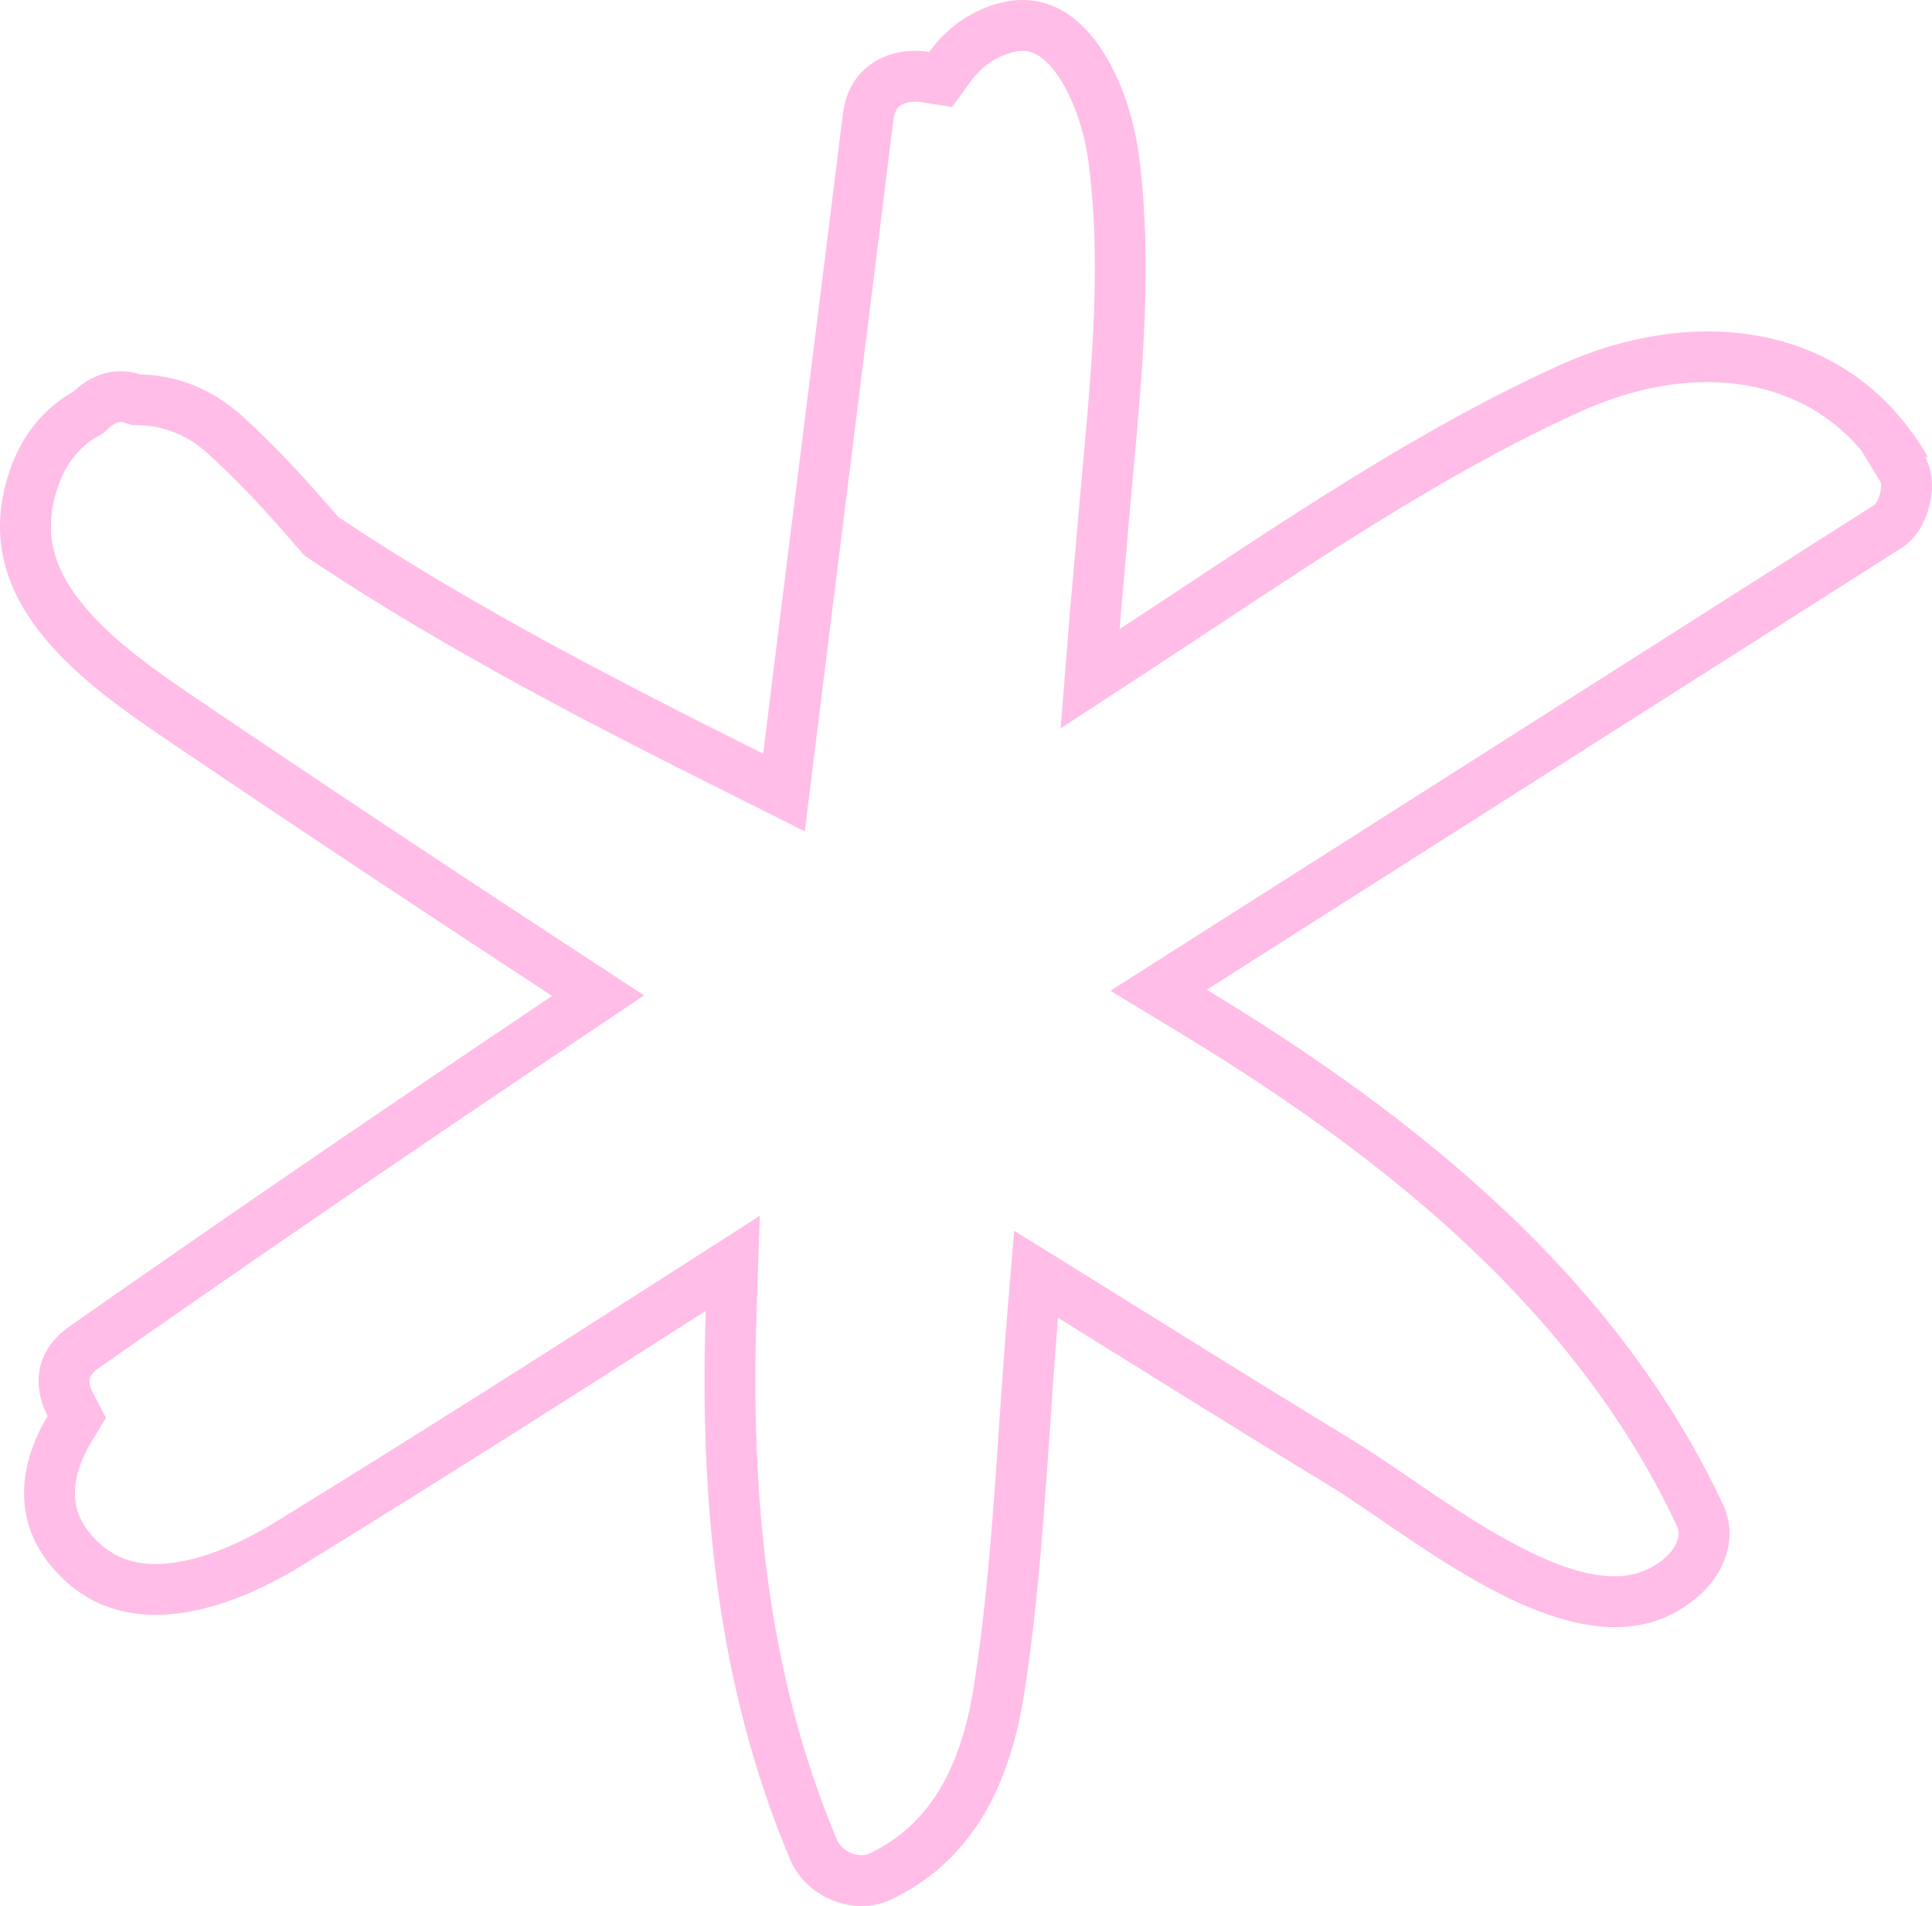<?xml version="1.0" encoding="UTF-8"?> <svg xmlns="http://www.w3.org/2000/svg" width="304" height="300" viewBox="0 0 304 300" fill="none"><path d="M152.971 2.183C169.195 -6.314 177.58 11.877 179.213 24.513C181.717 43.793 179.212 63.508 177.579 82.68C177.144 88.126 176.6 93.573 176.164 99.019C197.789 84.879 219.72 69.512 242.849 58.662L245.091 57.627C266.433 47.824 290.932 50.438 303.346 71.897L302.91 72.005C305.415 76.144 303.346 83.661 299.317 86.166L189.884 155.771C223.313 176.031 254.455 201.194 271.115 236.813C273.51 241.824 271.441 247.488 267.521 250.974C250.586 266.307 224.366 243.22 209.425 233.975L208.722 233.545C194.566 224.94 180.519 216.117 166.473 207.402C164.839 227.118 164.187 247.27 161.138 266.659L160.923 267.952C158.598 281.257 152.886 292.996 140.122 299.011L139.845 299.135C134.104 301.595 127.027 298.582 124.454 292.967L124.333 292.693C112.682 265.026 110.069 235.724 111.049 206.313C89.816 219.929 68.582 233.437 47.131 246.617L46.076 247.246C35.042 253.695 19.902 258.483 9.564 248.142C1.725 240.408 2.704 230.822 7.495 222.87C5.1 218.295 5.427 212.631 10.871 208.818C36.024 191.172 61.395 173.853 86.875 156.751C66.404 143.353 46.042 129.846 25.789 116.121C11.96 106.753 -4.591 94.335 1.18 75.164C3.031 68.846 6.842 64.272 11.524 61.657C14.355 58.934 18.167 57.627 22.087 58.934C27.64 59.043 33.302 61.113 38.093 65.47C43.537 70.371 48.437 75.818 53.228 81.373C74.462 95.534 97.219 107.189 120.086 118.626C124.224 85.076 128.471 51.636 132.608 18.086C133.452 10.488 139.712 7.388 145.646 8.093L146.22 8.173C147.962 5.777 150.14 3.708 152.971 2.183ZM161.901 8.108C161.02 7.907 159.413 7.849 156.726 9.247C155.12 10.12 153.826 11.316 152.69 12.878L149.801 16.852L144.95 16.072C143.542 15.846 142.404 16.151 141.767 16.559C141.475 16.745 141.249 16.972 141.069 17.266C140.89 17.559 140.658 18.079 140.56 18.969L140.555 19.017L140.549 19.064C138.479 35.848 136.381 52.603 134.285 69.35C132.189 86.098 130.094 102.839 128.026 119.605L126.64 130.849L116.508 125.781C93.65 114.348 70.484 102.496 48.79 88.028L47.883 87.424L47.171 86.598C42.428 81.098 37.795 75.966 32.74 71.415L32.711 71.388C29.359 68.339 25.556 67.003 21.93 66.932L20.712 66.908L19.556 66.522C19.161 66.391 18.863 66.4 18.557 66.486C18.198 66.587 17.668 66.848 17.07 67.423L16.326 68.139L15.425 68.642C12.664 70.183 10.149 73.006 8.857 77.413L8.849 77.441L8.841 77.47C6.87 84.018 8.5 89.286 12.47 94.434C16.734 99.964 23.305 104.775 30.275 109.497L30.276 109.498C50.486 123.194 70.812 136.677 91.256 150.058L101.355 156.667L91.334 163.394C65.888 180.472 40.564 197.76 15.466 215.368L15.46 215.372C14.838 215.807 14.525 216.179 14.367 216.416C14.213 216.648 14.141 216.848 14.105 217.035C14.033 217.424 14.061 218.163 14.583 219.159L16.67 223.146L14.348 226.999C12.523 230.027 11.713 232.903 11.789 235.338C11.855 237.438 12.579 239.677 14.732 241.984L15.183 242.446L15.223 242.486C18.37 245.635 22.267 246.62 27.148 245.982C32.277 245.312 37.909 242.861 42.975 239.781C64.348 226.648 85.52 213.181 106.73 199.579L119.552 191.357L119.044 206.58C118.084 235.383 120.677 263.386 131.697 289.567C132.044 290.374 132.84 291.205 133.987 291.674C135.117 292.135 136.1 292.056 136.755 291.754C146.474 287.153 151.256 277.983 153.234 265.415C156.223 246.405 156.821 227.012 158.5 206.742L159.58 193.712L170.69 200.604C184.788 209.35 198.763 218.129 212.877 226.709C216.796 229.075 221.651 232.528 226.201 235.588C230.992 238.809 235.888 241.912 240.714 244.252C250.856 249.17 257.462 249.29 262.152 245.043L262.179 245.02L262.205 244.995C263.122 244.18 263.736 243.172 263.994 242.269C264.232 241.435 264.154 240.801 263.897 240.264L263.883 240.233L263.868 240.202C248.212 206.729 218.7 182.59 185.737 162.612L174.72 155.935L294.985 79.439C295.021 79.4 295.099 79.311 295.202 79.15C295.429 78.797 295.665 78.283 295.823 77.676C295.982 77.067 296.018 76.541 295.992 76.186C295.986 76.096 295.976 76.031 295.969 75.987L292.855 70.842C282.498 58.718 265.372 57.114 248.43 64.897L248.416 64.902L248.401 64.909C225.161 75.477 203.211 90.892 180.542 105.715L166.889 114.643L168.189 98.382C168.411 95.612 168.66 92.849 168.904 90.133C169.15 87.403 169.39 84.719 169.604 82.042L169.608 82.001C171.286 62.316 173.643 43.737 171.279 25.543V25.538C170.575 20.09 168.436 14.078 165.481 10.62C164.101 9.005 162.882 8.333 161.901 8.108Z" fill="#FFBDE7"></path></svg> 